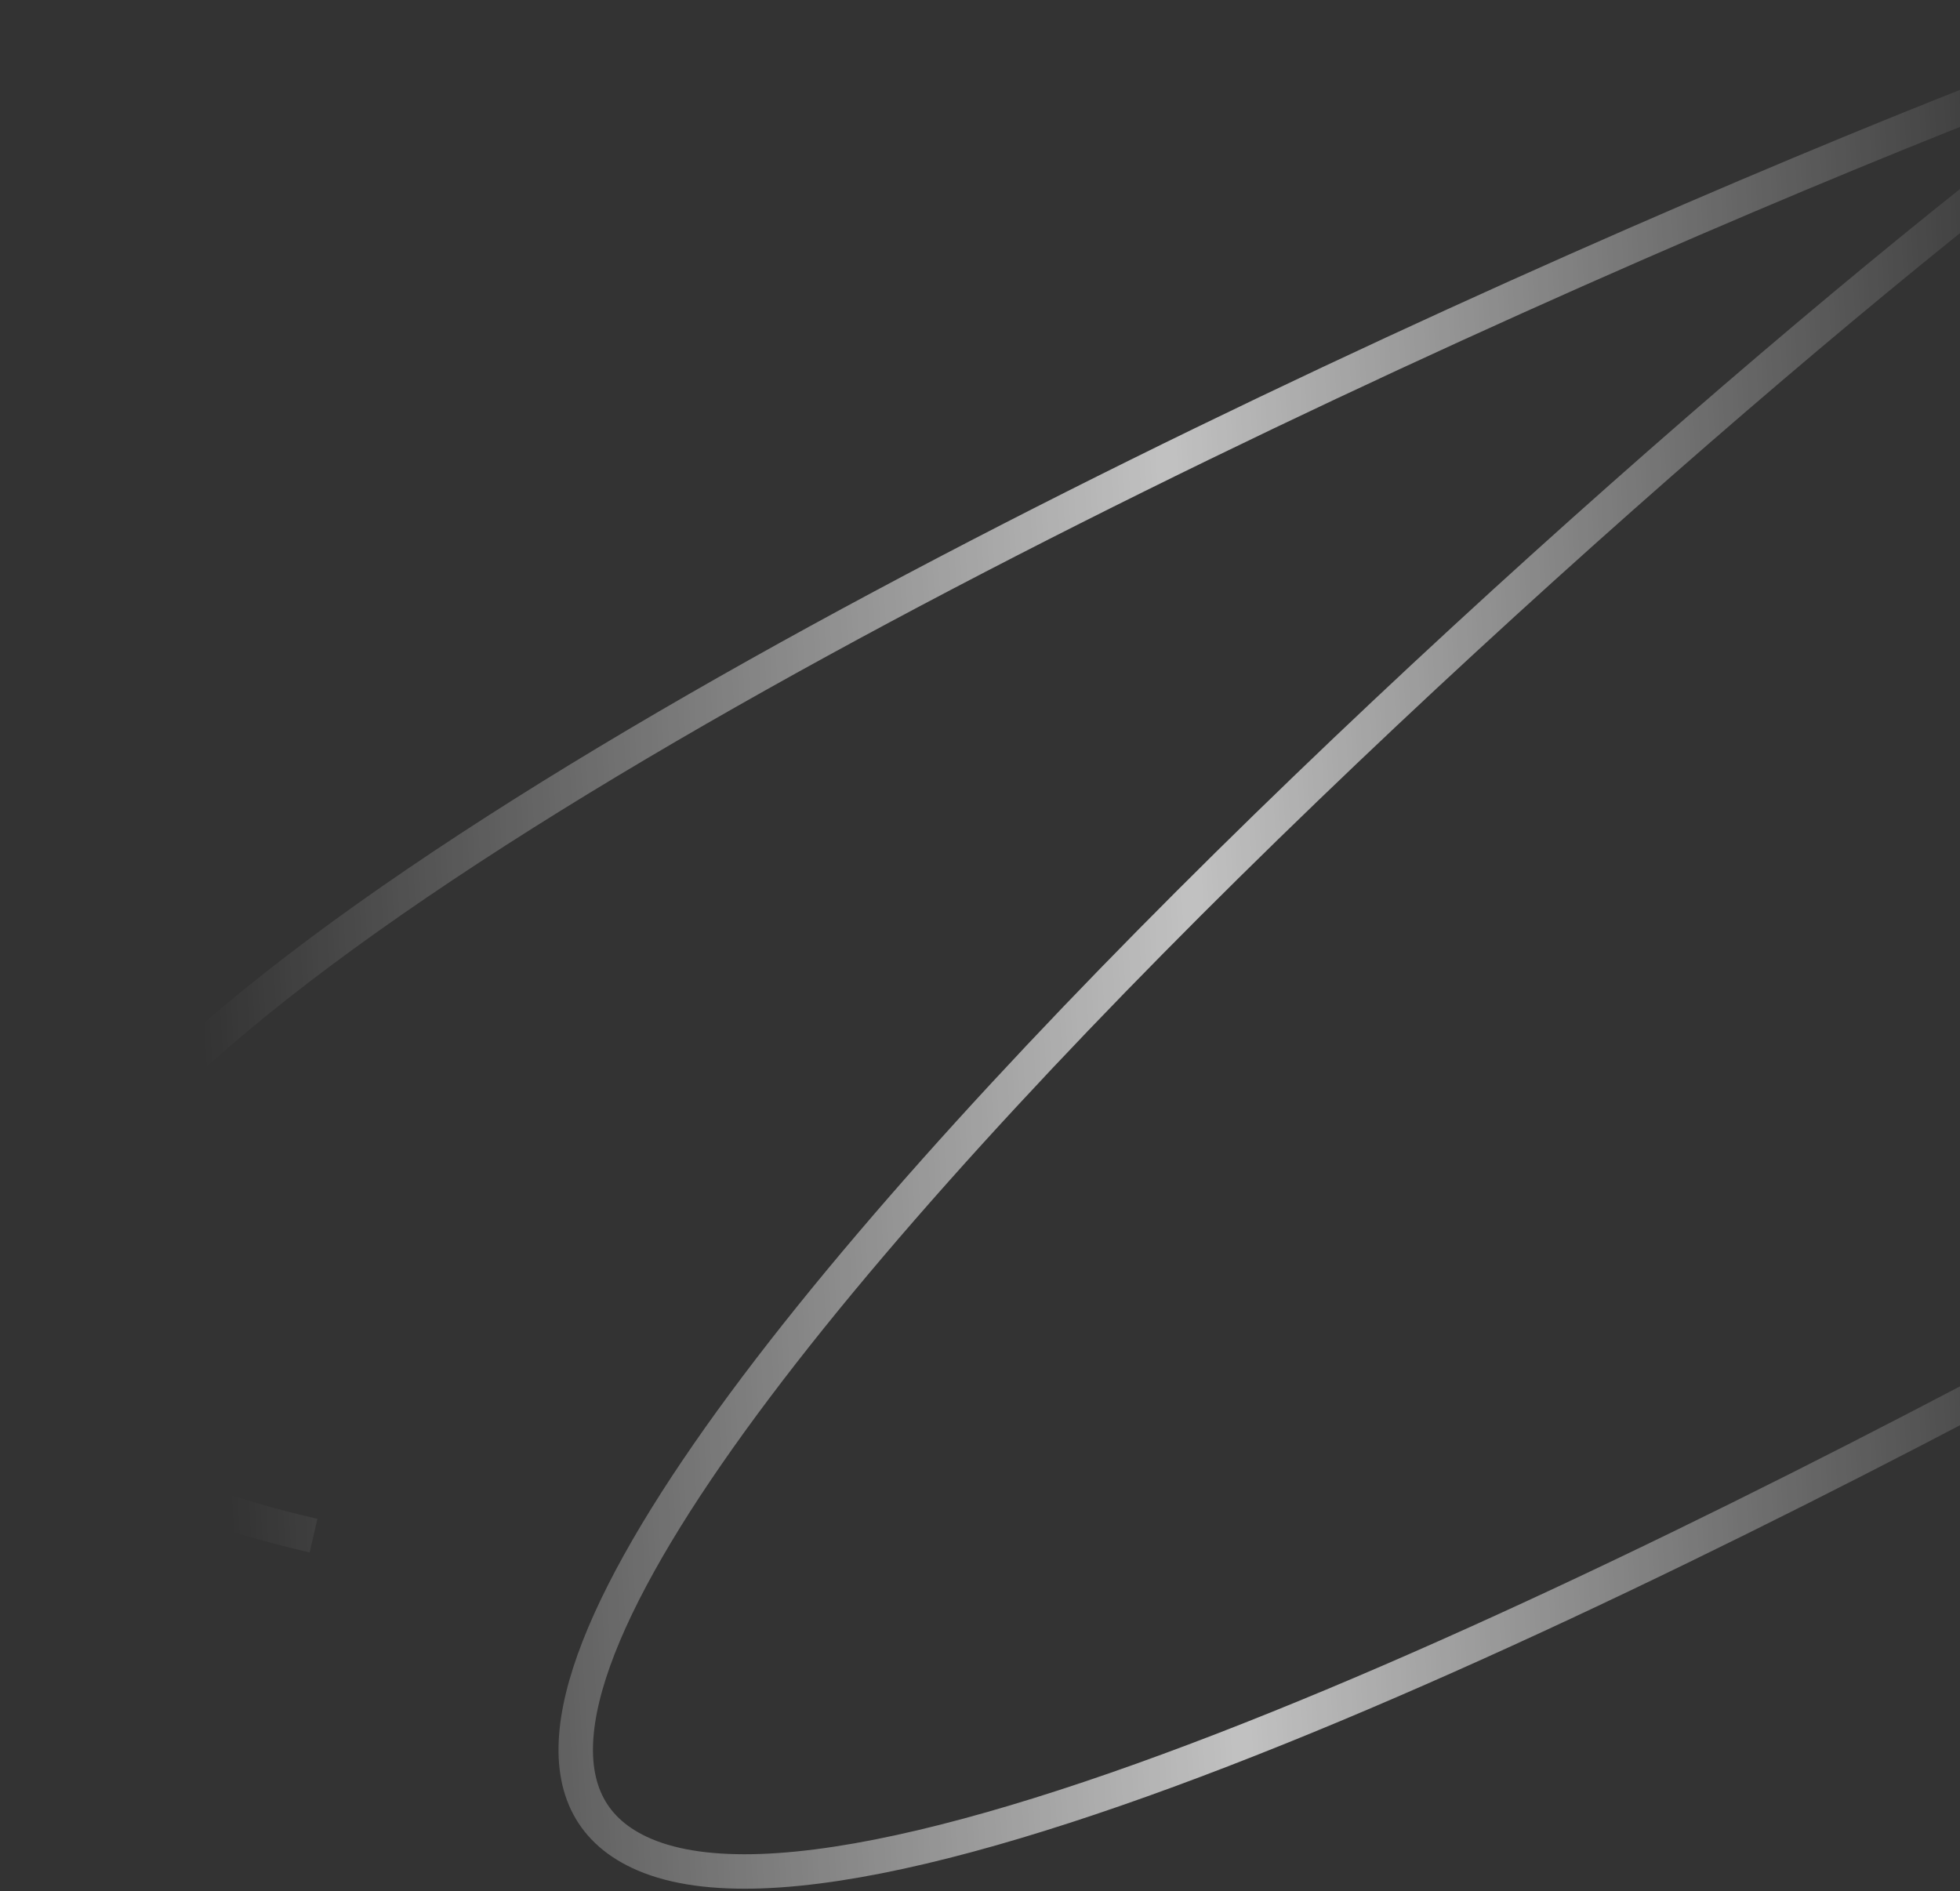 <?xml version="1.0" encoding="UTF-8"?> <svg xmlns="http://www.w3.org/2000/svg" width="455" height="439" viewBox="0 0 455 439" fill="none"><rect x="0" y="0" width="455" height="439" fill="#333333" stroke="none"/><path opacity="0.7" d="M519.7 291.522C395.326 360.244 206.591 454.901 149.611 430.543C50.676 388.25 441.284 48.651 510.999 8C580.714 -32.651 -229.485 286.891 72.785 356.49" stroke="url(#paint0_linear_7621_417)" stroke-width="8"></path><defs><linearGradient id="paint0_linear_7621_417" x1="52.5" y1="335.5" x2="493.453" y2="309.695" gradientUnits="userSpaceOnUse"><stop stop-color="white" stop-opacity="0"></stop><stop offset="0.524" stop-color="white"></stop><stop offset="1" stop-color="white" stop-opacity="0"></stop></linearGradient></defs></svg> 